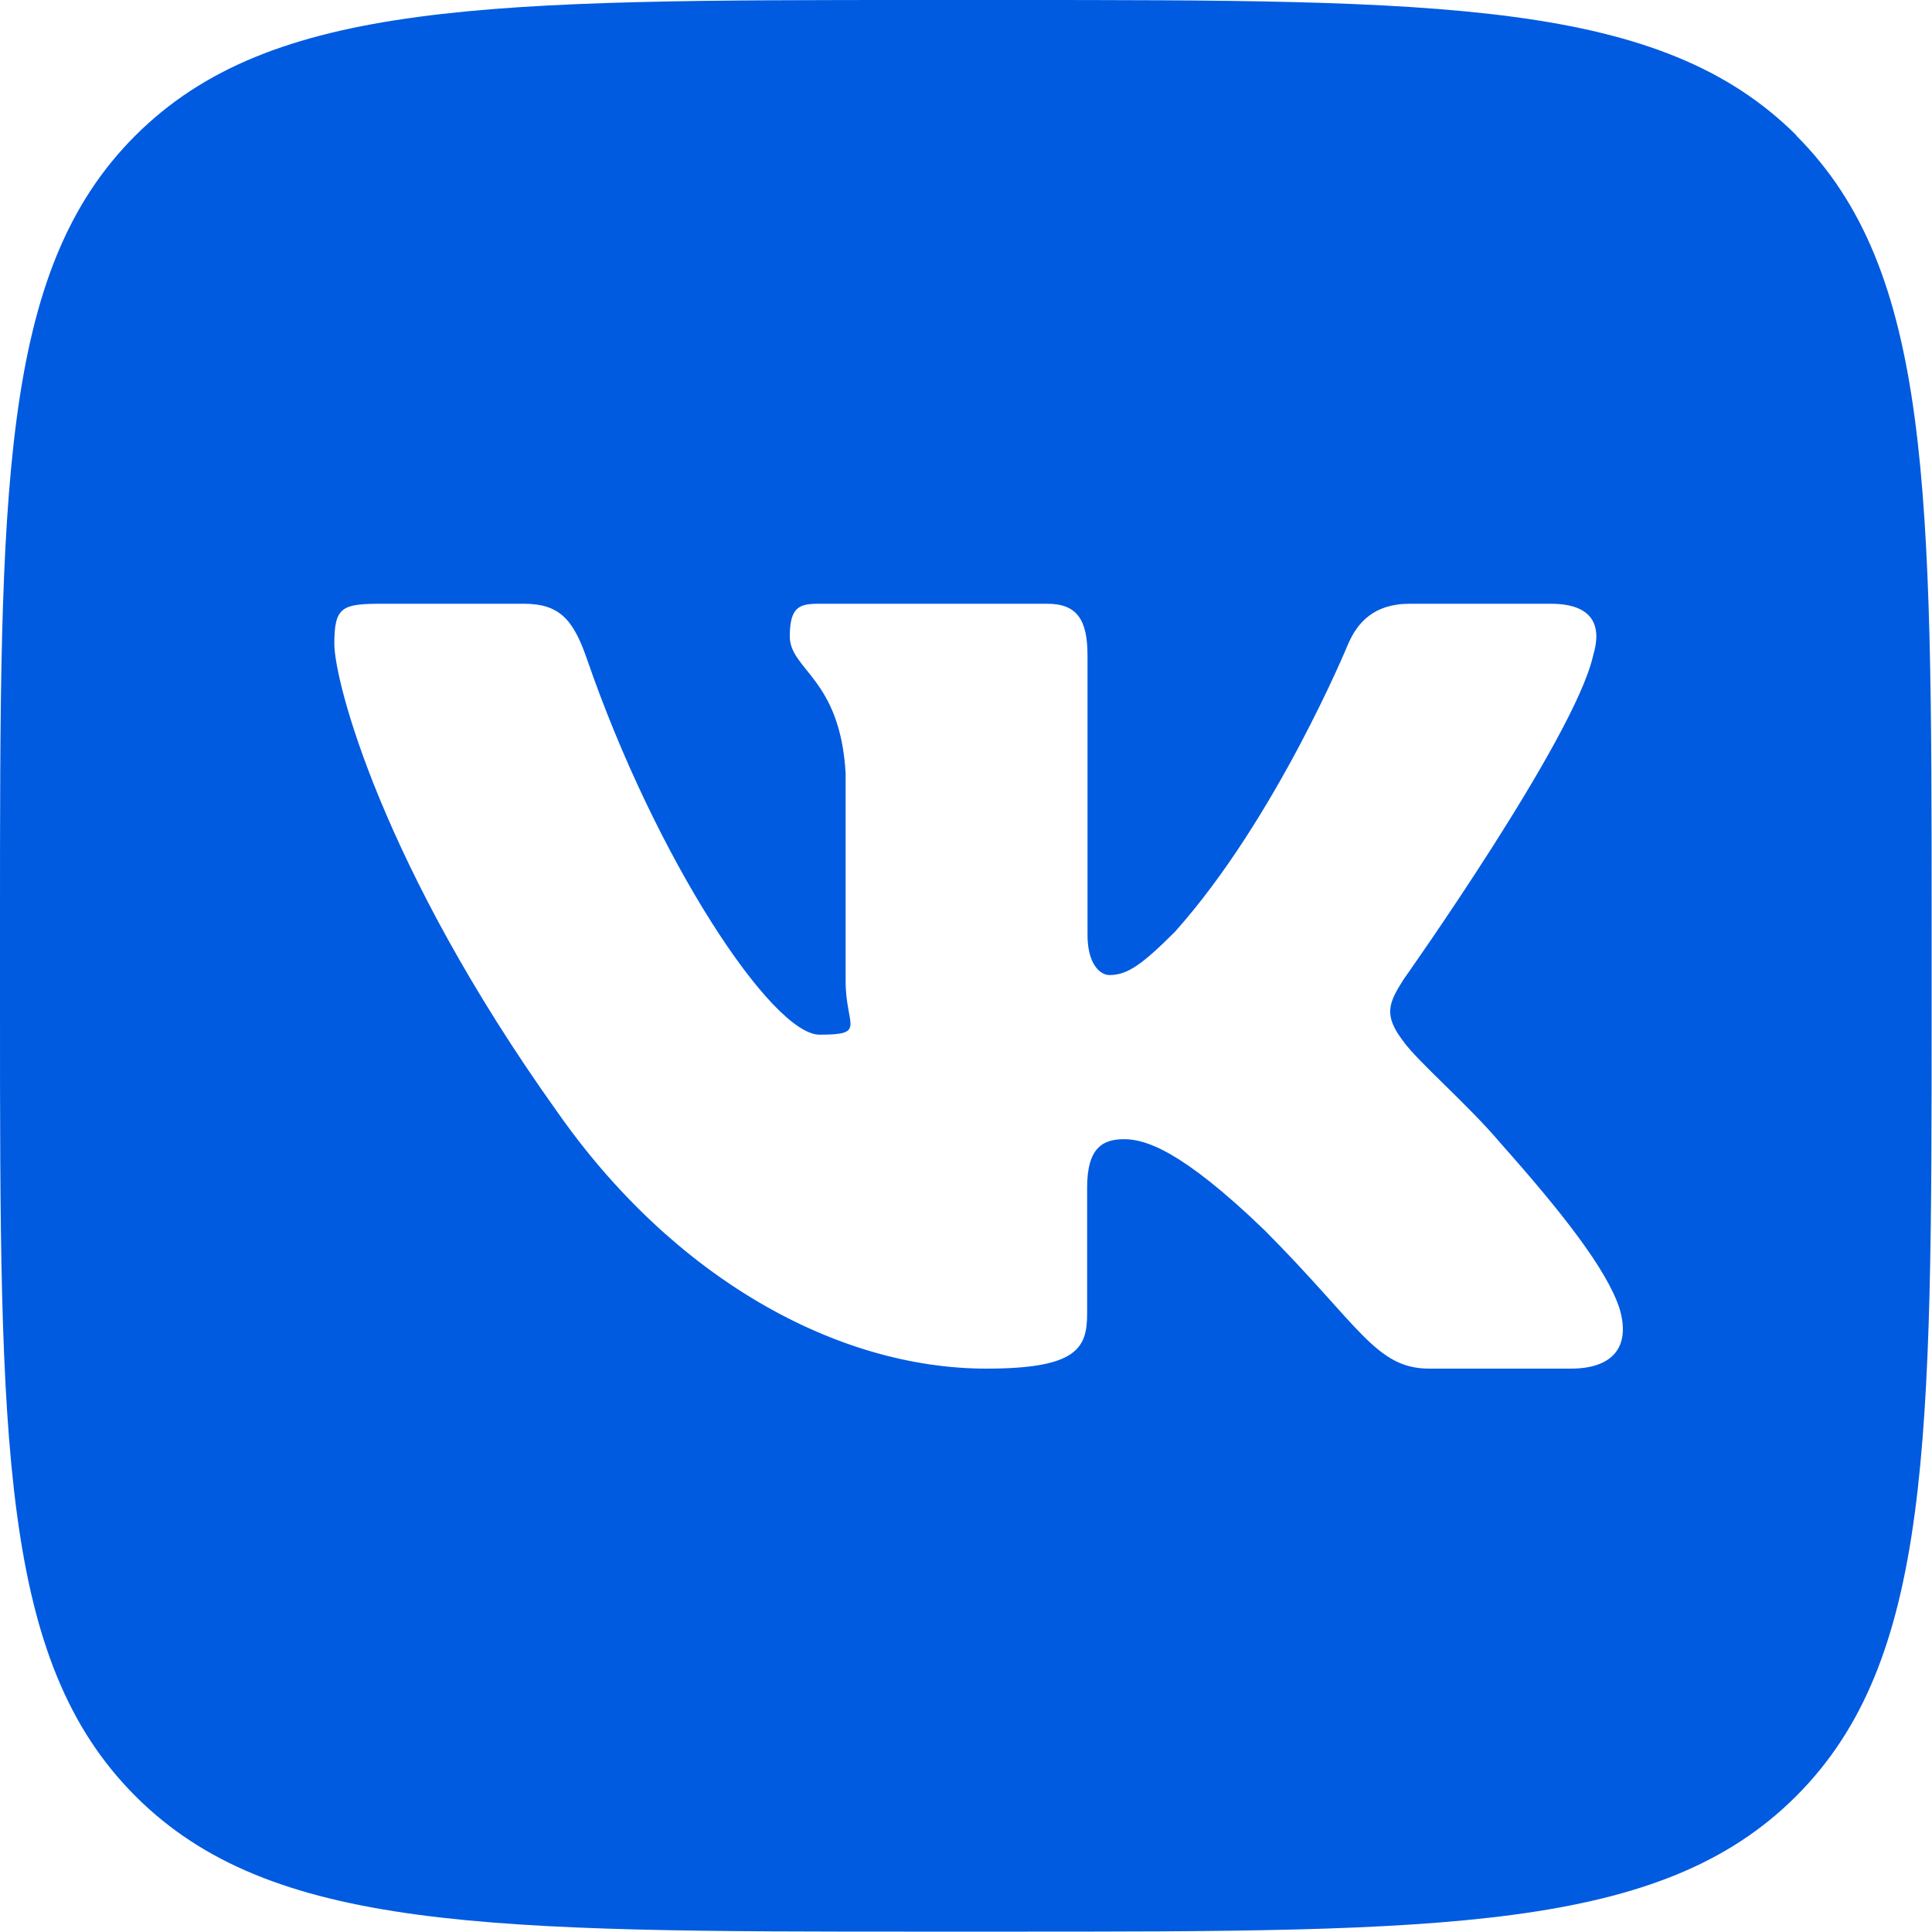 <?xml version="1.0" encoding="UTF-8"?> <svg xmlns="http://www.w3.org/2000/svg" xmlns:xlink="http://www.w3.org/1999/xlink" id="Capa_1" version="1.1" viewBox="0 0 512 512"><defs><style> .st0 { fill: #005be0; } </style></defs><path class="st0" d="M476.1,35.9C440.1,0,382.3,0,266.7,0h-21.3C129.7,0,71.9,0,35.9,35.9S0,129.7,0,245.3v21.3c0,115.6,0,173.5,35.9,209.4s93.8,35.9,209.4,35.9h21.3c115.6,0,173.5,0,209.4-35.9,35.9-35.9,35.9-93.8,35.9-209.4v-21.3c0-115.6,0-173.5-35.9-209.4ZM416.1,362.7h-37.3c-14.2,0-18.4-11.3-43.7-36.7-22.2-21.4-31.7-24.1-37.2-24.1s-9.8,2.1-9.8,12.8v33.5c0,9.2-2.9,14.5-26.7,14.5-39.6,0-83-24-113.9-68.3-46.3-64.9-58.9-113.9-58.9-123.8s2.1-10.6,12.8-10.6h37.4c9.5,0,13.1,4.2,16.7,14.5,18.3,53.2,49.1,99.7,61.7,99.7s6.9-2.2,6.9-14.2v-55c-1.4-25.3-14.8-27.4-14.8-36.4s3.6-8.6,9.5-8.6h58.7c7.9,0,10.7,4.2,10.7,13.7v74c0,7.9,3.4,10.7,5.8,10.7,4.8,0,8.7-2.8,17.4-11.5,26.9-30.1,45.9-76.3,45.9-76.3,2.4-5.5,6.7-10.6,16.3-10.6h37.3c11.3,0,13.7,5.8,11.3,13.7-4.8,21.8-50.2,85.8-50.2,85.8-4,6.3-5.5,9.5,0,16.6,4,5.5,17,16.6,25.7,26.9,16,18,28.1,33.3,31.5,43.8,3.1,10.5-2.2,15.9-12.9,15.9Z"></path></svg> 